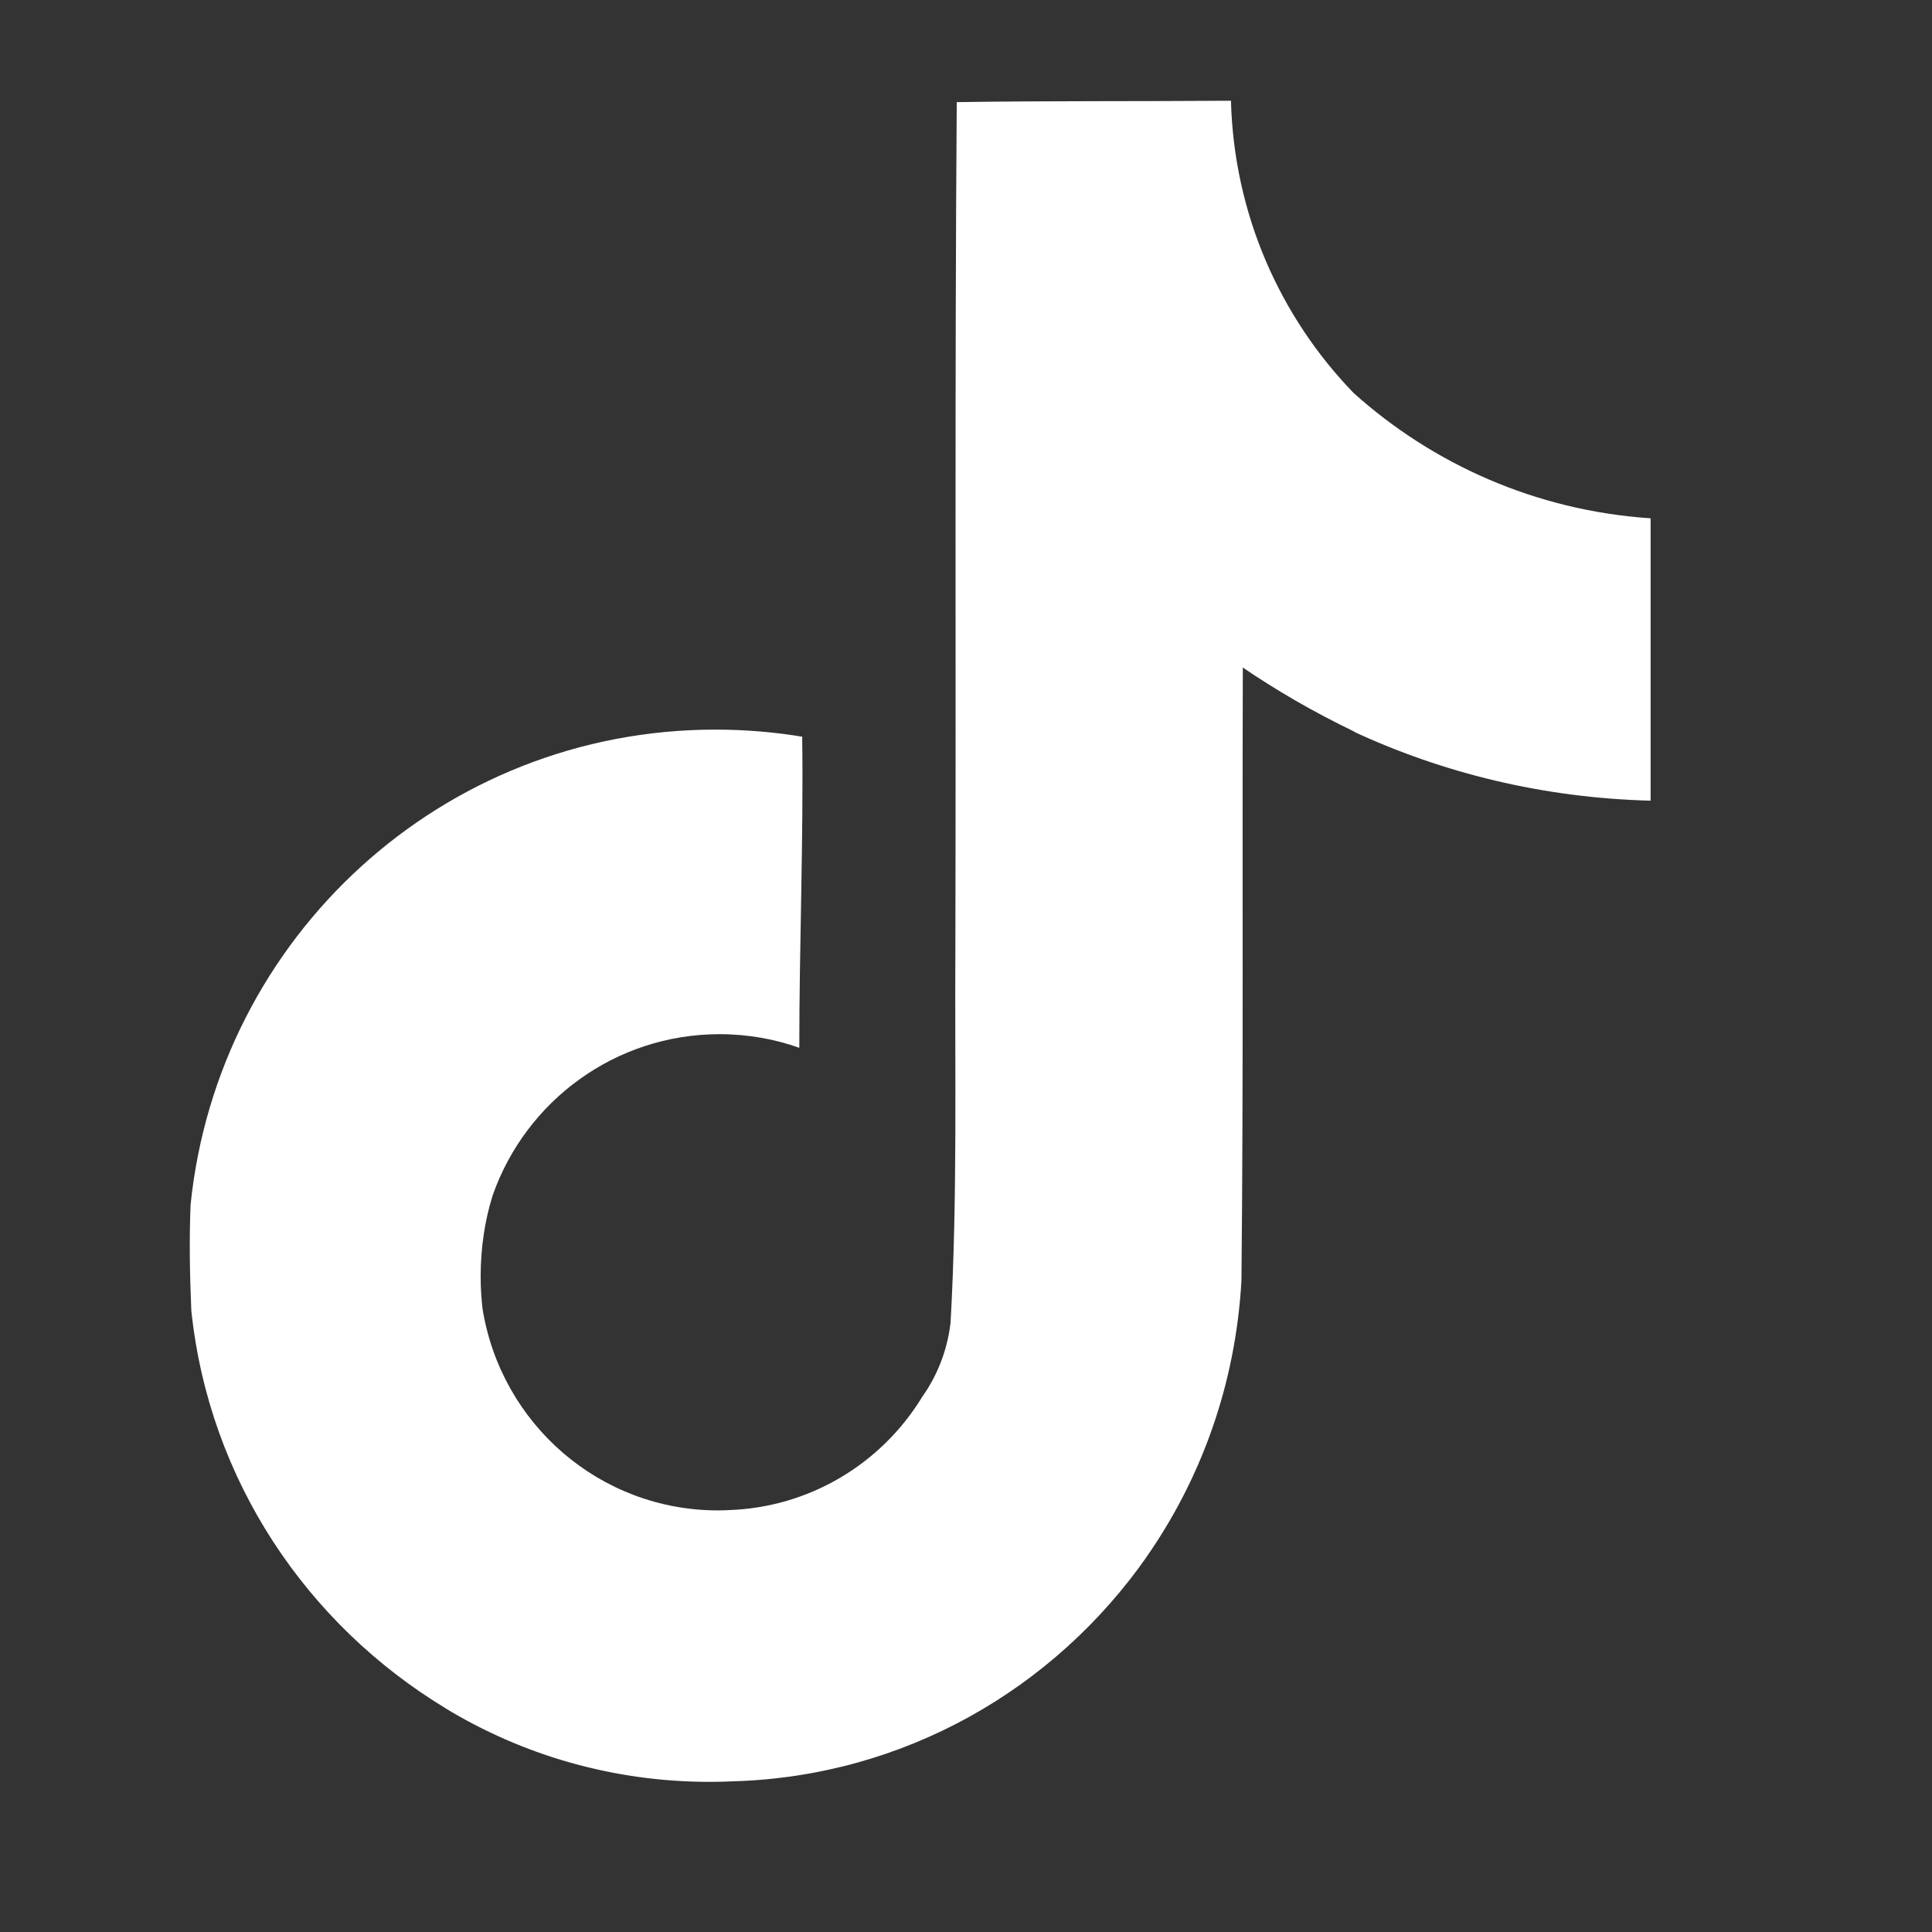 <?xml version="1.0" encoding="UTF-8"?> <svg xmlns="http://www.w3.org/2000/svg" width="14" height="14" viewBox="0 0 14 14" fill="none"><rect x="0" y="0" width="14" height="14" fill="#333333" stroke="none"/><g clip-path="url(#clip0_50_582)"><path d="M6.935 0.74C7.6 0.73 8.26 0.735 8.92 0.73C8.942 1.555 9.277 2.298 9.809 2.848L9.808 2.847C10.382 3.363 11.127 3.698 11.95 3.755L11.961 3.756V5.802C11.184 5.782 10.454 5.603 9.795 5.295L9.829 5.309C9.51 5.156 9.241 4.998 8.985 4.823L9.006 4.837C9.001 6.319 9.011 7.802 8.996 9.279C8.954 10.031 8.704 10.718 8.302 11.291L8.311 11.279C7.639 12.24 6.552 12.871 5.316 12.908H5.31C5.26 12.911 5.202 12.912 5.142 12.912C4.439 12.912 3.782 12.716 3.223 12.376L3.239 12.385C2.22 11.772 1.517 10.723 1.387 9.503L1.386 9.487C1.375 9.233 1.371 8.979 1.381 8.73C1.58 6.789 3.206 5.287 5.184 5.287C5.406 5.287 5.624 5.306 5.835 5.342L5.813 5.339C5.823 6.09 5.792 6.842 5.792 7.593C5.62 7.531 5.422 7.494 5.215 7.494C4.456 7.494 3.811 7.98 3.572 8.657L3.568 8.669C3.514 8.842 3.483 9.042 3.483 9.248C3.483 9.332 3.488 9.415 3.498 9.496L3.497 9.486C3.632 10.318 4.345 10.945 5.204 10.945C5.229 10.945 5.253 10.944 5.277 10.943H5.274C5.868 10.925 6.384 10.605 6.676 10.133L6.68 10.126C6.788 9.975 6.863 9.792 6.887 9.593L6.888 9.587C6.939 8.679 6.918 7.775 6.923 6.866C6.928 4.821 6.918 2.78 6.933 0.739L6.935 0.74Z" fill="white"></path></g><defs><clipPath id="clip0_50_582"><rect width="13" height="13" fill="white" transform="translate(0.168 0.322)"></rect></clipPath></defs></svg> 